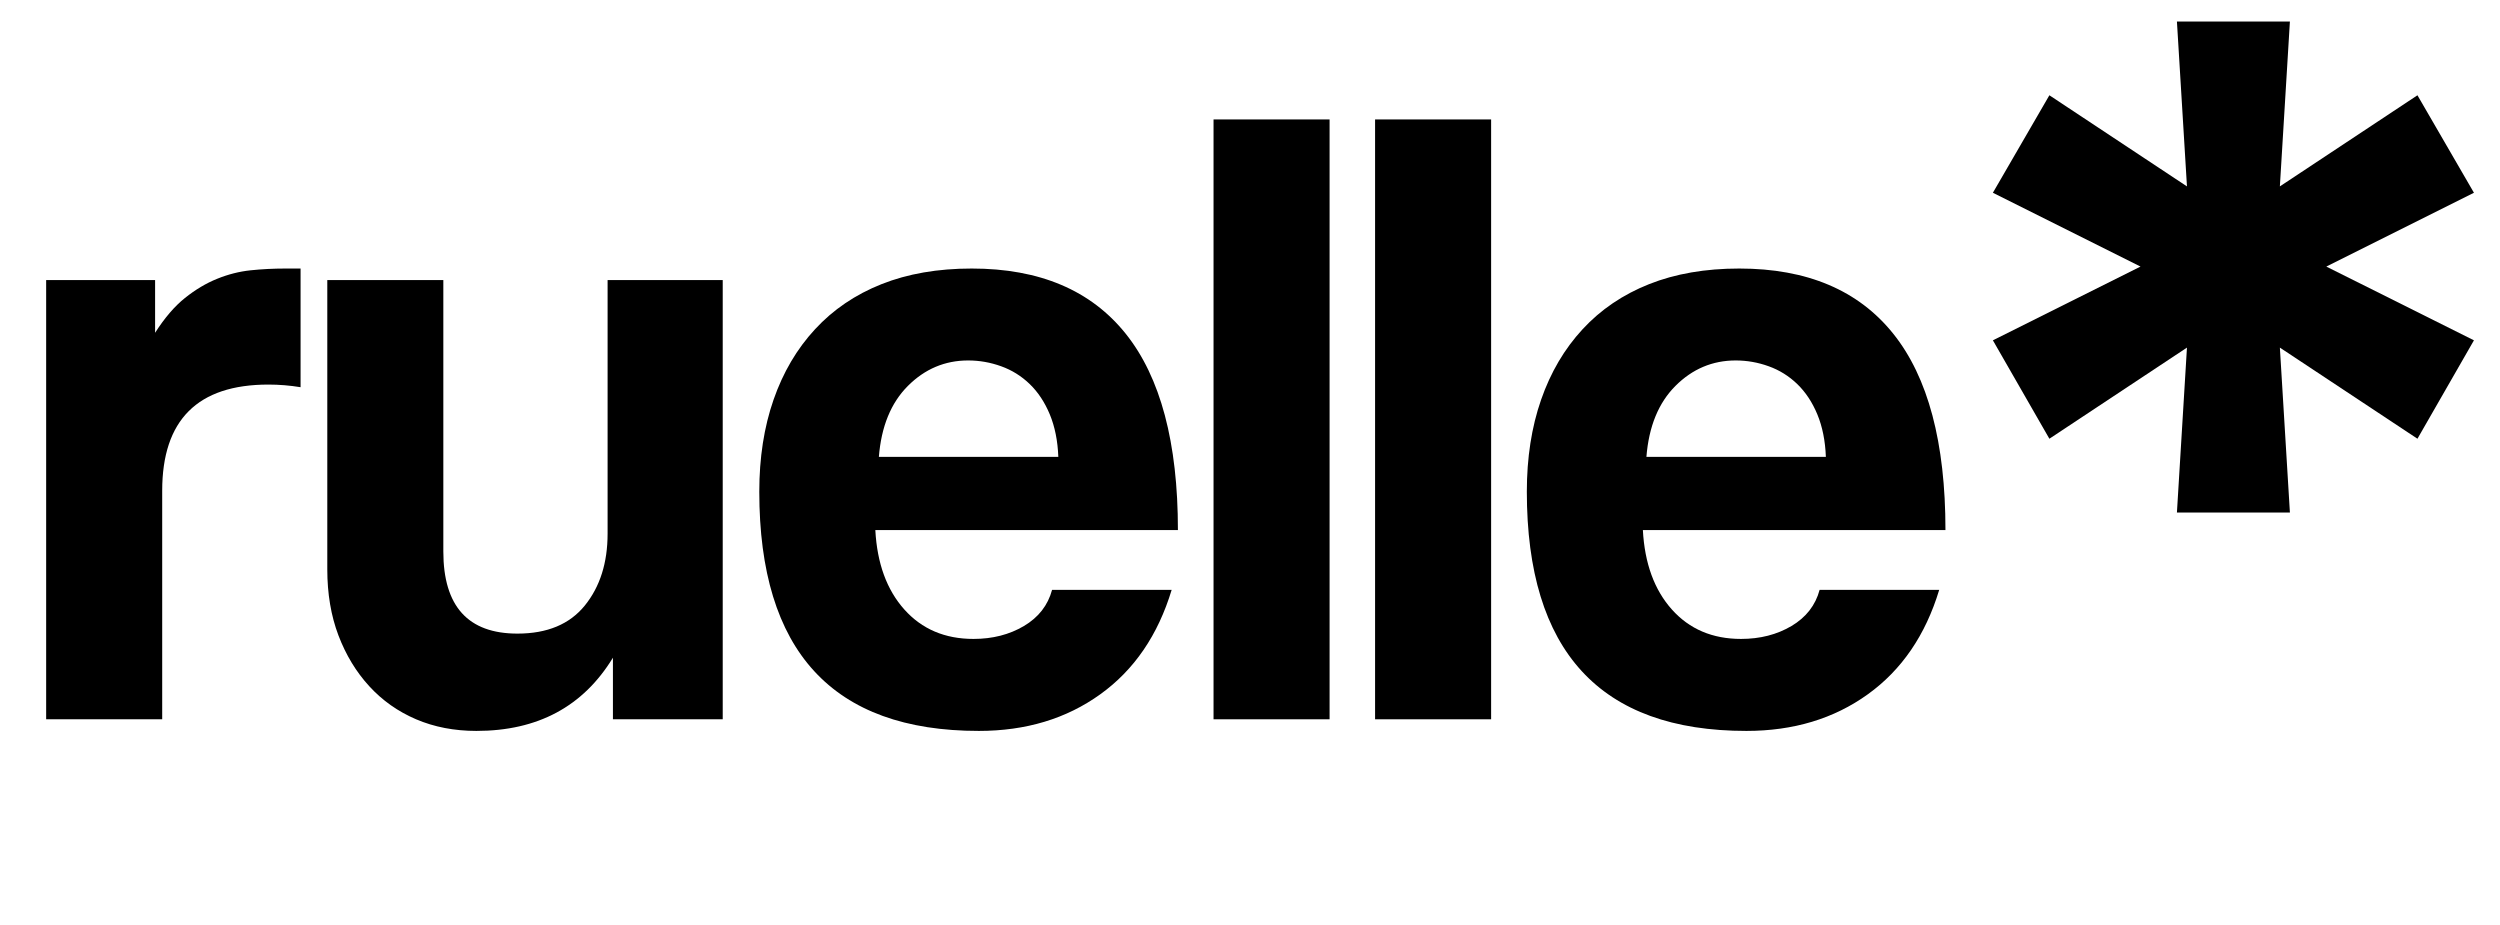 <svg version="1.0" preserveAspectRatio="xMidYMid meet" height="315" viewBox="0 0 638.25 236.25" zoomAndPan="magnify" width="851" xmlns:xlink="http://www.w3.org/1999/xlink" xmlns="http://www.w3.org/2000/svg"><defs><g></g><clipPath id="2493530f1c"><path clip-rule="nonzero" d="M 2 0 L 636.867 0 L 636.867 235.504 L 2 235.504 Z M 2 0"></path></clipPath><clipPath id="eabdbee18c"><path clip-rule="nonzero" d="M 0.789 0 L 531 0 L 531 235.504 L 0.789 235.504 Z M 0.789 0"></path></clipPath><clipPath id="0cf46ebb17"><rect height="236" y="0" width="531" x="0"></rect></clipPath><clipPath id="22008850b1"><path clip-rule="nonzero" d="M 495 0 L 634.867 0 L 634.867 235.504 L 495 235.504 Z M 495 0"></path></clipPath><clipPath id="2ff581ea22"><rect height="236" y="0" width="140" x="0"></rect></clipPath><clipPath id="03243bb53a"><rect height="236" y="0" width="635" x="0"></rect></clipPath></defs><g clip-path="url(#2493530f1c)"><g transform="matrix(1, 0, 0, 1, 2, 0)"><g clip-path="url(#03243bb53a)"><g clip-path="url(#eabdbee18c)"><g transform="matrix(1, 0, 0, 1, -0, 0)"><g clip-path="url(#0cf46ebb17)"><g fill-opacity="1" fill="#000000"><g transform="translate(3.862, 183.634)"><g><path d="M 5.922 0 L 5.922 -112.125 L 33.734 -112.125 L 33.734 -98.672 C 36.16 -102.473 38.703 -105.438 41.359 -107.562 C 44.016 -109.688 46.75 -111.316 49.562 -112.453 C 52.375 -113.598 55.223 -114.32 58.109 -114.625 C 60.992 -114.926 63.957 -115.078 67 -115.078 L 70.875 -115.078 L 70.875 -84.781 C 68.133 -85.227 65.398 -85.453 62.672 -85.453 C 44.586 -85.453 35.547 -76.414 35.547 -58.344 L 35.547 0 Z M 5.922 0"></path></g></g></g><g fill-opacity="1" fill="#000000"><g transform="translate(75.636, 183.634)"><g><path d="M 78.844 0 L 78.844 -15.719 C 71.25 -3.258 59.629 2.969 43.984 2.969 C 38.359 2.969 33.227 1.977 28.594 0 C 23.969 -1.977 19.984 -4.789 16.641 -8.438 C 13.297 -12.082 10.672 -16.41 8.766 -21.422 C 6.867 -26.43 5.922 -32.051 5.922 -38.281 L 5.922 -112.125 L 35.547 -112.125 L 35.547 -42.844 C 35.547 -28.863 41.852 -21.875 54.469 -21.875 C 62.062 -21.875 67.797 -24.266 71.672 -29.047 C 75.547 -33.836 77.484 -39.957 77.484 -47.406 L 77.484 -112.125 L 106.875 -112.125 L 106.875 0 Z M 78.844 0"></path></g></g></g><g fill-opacity="1" fill="#000000"><g transform="translate(188.424, 183.634)"><g><path d="M 79.766 -67 C 79.609 -71.102 78.883 -74.711 77.594 -77.828 C 76.301 -80.941 74.594 -83.523 72.469 -85.578 C 70.344 -87.629 67.91 -89.145 65.172 -90.125 C 62.441 -91.113 59.633 -91.609 56.75 -91.609 C 50.82 -91.609 45.691 -89.441 41.359 -85.109 C 37.035 -80.785 34.566 -74.75 33.953 -67 Z M 33.047 -48.312 C 33.504 -39.801 35.973 -33.039 40.453 -28.031 C 44.93 -23.02 50.816 -20.516 58.109 -20.516 C 62.973 -20.516 67.266 -21.613 70.984 -23.812 C 74.711 -26.02 77.109 -29.098 78.172 -33.047 L 108.703 -33.047 C 105.211 -21.492 99.133 -12.602 90.469 -6.375 C 81.812 -0.145 71.484 2.969 59.484 2.969 C 22.109 2.969 3.422 -17.391 3.422 -58.109 C 3.422 -66.773 4.633 -74.598 7.062 -81.578 C 9.488 -88.566 13.02 -94.566 17.656 -99.578 C 22.289 -104.598 27.953 -108.438 34.641 -111.094 C 41.328 -113.75 49 -115.078 57.656 -115.078 C 74.977 -115.078 88.082 -109.531 96.969 -98.438 C 105.852 -87.352 110.297 -70.645 110.297 -48.312 Z M 33.047 -48.312"></path></g></g></g><g fill-opacity="1" fill="#000000"><g transform="translate(301.895, 183.634)"><g><path d="M 5.922 0 L 5.922 -153.141 L 35.547 -153.141 L 35.547 0 Z M 5.922 0"></path></g></g></g><g fill-opacity="1" fill="#000000"><g transform="translate(343.136, 183.634)"><g><path d="M 5.922 0 L 5.922 -153.141 L 35.547 -153.141 L 35.547 0 Z M 5.922 0"></path></g></g></g><g fill-opacity="1" fill="#000000"><g transform="translate(384.378, 183.634)"><g><path d="M 79.766 -67 C 79.609 -71.102 78.883 -74.711 77.594 -77.828 C 76.301 -80.941 74.594 -83.523 72.469 -85.578 C 70.344 -87.629 67.91 -89.145 65.172 -90.125 C 62.441 -91.113 59.633 -91.609 56.75 -91.609 C 50.82 -91.609 45.691 -89.441 41.359 -85.109 C 37.035 -80.785 34.566 -74.75 33.953 -67 Z M 33.047 -48.312 C 33.504 -39.801 35.973 -33.039 40.453 -28.031 C 44.93 -23.02 50.816 -20.516 58.109 -20.516 C 62.973 -20.516 67.266 -21.613 70.984 -23.812 C 74.711 -26.02 77.109 -29.098 78.172 -33.047 L 108.703 -33.047 C 105.211 -21.492 99.133 -12.602 90.469 -6.375 C 81.812 -0.145 71.484 2.969 59.484 2.969 C 22.109 2.969 3.422 -17.391 3.422 -58.109 C 3.422 -66.773 4.633 -74.598 7.062 -81.578 C 9.488 -88.566 13.02 -94.566 17.656 -99.578 C 22.289 -104.598 27.953 -108.438 34.641 -111.094 C 41.328 -113.75 49 -115.078 57.656 -115.078 C 74.977 -115.078 88.082 -109.531 96.969 -98.438 C 105.852 -87.352 110.297 -70.645 110.297 -48.312 Z M 33.047 -48.312"></path></g></g></g></g></g></g><g clip-path="url(#22008850b1)"><g transform="matrix(1, 0, 0, 1, 495, 0)"><g clip-path="url(#2ff581ea22)"><g fill-opacity="1" fill="#000000"><g transform="translate(0.159, 200.853)"><g><path d="M 134.438 -151.641 L 96.75 -132.797 L 134.438 -113.969 L 120.016 -88.844 L 84.891 -112.109 L 87.453 -70 L 58.609 -70 L 61.172 -112.109 L 26.047 -88.844 L 11.625 -113.969 L 49.312 -132.797 L 11.625 -151.641 L 26.047 -176.531 L 61.172 -153.266 L 58.609 -195.359 L 87.453 -195.359 L 84.891 -153.266 L 120.016 -176.531 Z M 134.438 -151.641"></path></g></g></g></g></g></g></g></g></g></svg>